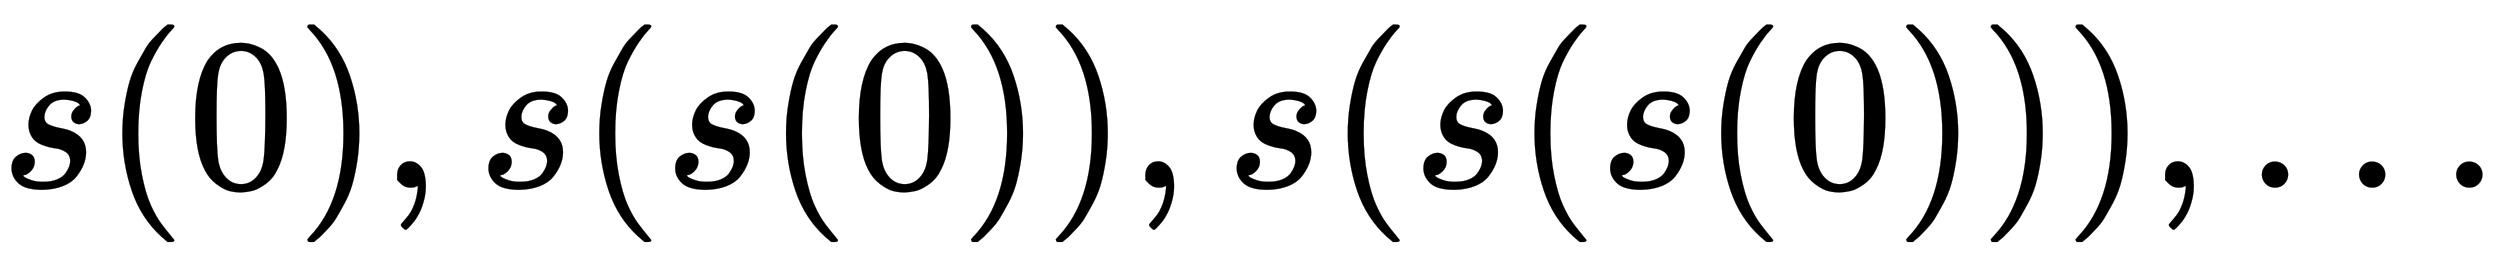 <svg xmlns:xlink="http://www.w3.org/1999/xlink" width="26.711ex" height="2.843ex" style="vertical-align: -0.838ex;" viewBox="0 -863.1 11500.5 1223.9" role="img" focusable="false" xmlns="http://www.w3.org/2000/svg" aria-labelledby="MathJax-SVG-1-Title"><title id="MathJax-SVG-1-Title">s left parenthesis 0 right parenthesis comma s left parenthesis s left parenthesis 0 right parenthesis right parenthesis comma s left parenthesis s left parenthesis s left parenthesis 0 right parenthesis right parenthesis right parenthesis comma ellipsis</title><defs aria-hidden="true"><path stroke-width="1" id="E1-MJMATHI-73" d="M131 289Q131 321 147 354T203 415T300 442Q362 442 390 415T419 355Q419 323 402 308T364 292Q351 292 340 300T328 326Q328 342 337 354T354 372T367 378Q368 378 368 379Q368 382 361 388T336 399T297 405Q249 405 227 379T204 326Q204 301 223 291T278 274T330 259Q396 230 396 163Q396 135 385 107T352 51T289 7T195 -10Q118 -10 86 19T53 87Q53 126 74 143T118 160Q133 160 146 151T160 120Q160 94 142 76T111 58Q109 57 108 57T107 55Q108 52 115 47T146 34T201 27Q237 27 263 38T301 66T318 97T323 122Q323 150 302 164T254 181T195 196T148 231Q131 256 131 289Z"></path><path stroke-width="1" id="E1-MJMAIN-28" d="M94 250Q94 319 104 381T127 488T164 576T202 643T244 695T277 729T302 750H315H319Q333 750 333 741Q333 738 316 720T275 667T226 581T184 443T167 250T184 58T225 -81T274 -167T316 -220T333 -241Q333 -250 318 -250H315H302L274 -226Q180 -141 137 -14T94 250Z"></path><path stroke-width="1" id="E1-MJMAIN-30" d="M96 585Q152 666 249 666Q297 666 345 640T423 548Q460 465 460 320Q460 165 417 83Q397 41 362 16T301 -15T250 -22Q224 -22 198 -16T137 16T82 83Q39 165 39 320Q39 494 96 585ZM321 597Q291 629 250 629Q208 629 178 597Q153 571 145 525T137 333Q137 175 145 125T181 46Q209 16 250 16Q290 16 318 46Q347 76 354 130T362 333Q362 478 354 524T321 597Z"></path><path stroke-width="1" id="E1-MJMAIN-29" d="M60 749L64 750Q69 750 74 750H86L114 726Q208 641 251 514T294 250Q294 182 284 119T261 12T224 -76T186 -143T145 -194T113 -227T90 -246Q87 -249 86 -250H74Q66 -250 63 -250T58 -247T55 -238Q56 -237 66 -225Q221 -64 221 250T66 725Q56 737 55 738Q55 746 60 749Z"></path><path stroke-width="1" id="E1-MJMAIN-2C" d="M78 35T78 60T94 103T137 121Q165 121 187 96T210 8Q210 -27 201 -60T180 -117T154 -158T130 -185T117 -194Q113 -194 104 -185T95 -172Q95 -168 106 -156T131 -126T157 -76T173 -3V9L172 8Q170 7 167 6T161 3T152 1T140 0Q113 0 96 17Z"></path><path stroke-width="1" id="E1-MJMAIN-2026" d="M78 60Q78 84 95 102T138 120Q162 120 180 104T199 61Q199 36 182 18T139 0T96 17T78 60ZM525 60Q525 84 542 102T585 120Q609 120 627 104T646 61Q646 36 629 18T586 0T543 17T525 60ZM972 60Q972 84 989 102T1032 120Q1056 120 1074 104T1093 61Q1093 36 1076 18T1033 0T990 17T972 60Z"></path></defs><g stroke="currentColor" fill="currentColor" stroke-width="0" transform="matrix(1 0 0 -1 0 0)" aria-hidden="true"> <use xlink:href="#E1-MJMATHI-73" x="0" y="0"></use> <use xlink:href="#E1-MJMAIN-28" x="469" y="0"></use> <use xlink:href="#E1-MJMAIN-30" x="859" y="0"></use> <use xlink:href="#E1-MJMAIN-29" x="1359" y="0"></use> <use xlink:href="#E1-MJMAIN-2C" x="1749" y="0"></use> <use xlink:href="#E1-MJMATHI-73" x="2194" y="0"></use> <use xlink:href="#E1-MJMAIN-28" x="2663" y="0"></use> <use xlink:href="#E1-MJMATHI-73" x="3053" y="0"></use> <use xlink:href="#E1-MJMAIN-28" x="3522" y="0"></use> <use xlink:href="#E1-MJMAIN-30" x="3912" y="0"></use> <use xlink:href="#E1-MJMAIN-29" x="4412" y="0"></use> <use xlink:href="#E1-MJMAIN-29" x="4802" y="0"></use> <use xlink:href="#E1-MJMAIN-2C" x="5191" y="0"></use> <use xlink:href="#E1-MJMATHI-73" x="5636" y="0"></use> <use xlink:href="#E1-MJMAIN-28" x="6106" y="0"></use> <use xlink:href="#E1-MJMATHI-73" x="6495" y="0"></use> <use xlink:href="#E1-MJMAIN-28" x="6965" y="0"></use> <use xlink:href="#E1-MJMATHI-73" x="7354" y="0"></use> <use xlink:href="#E1-MJMAIN-28" x="7824" y="0"></use> <use xlink:href="#E1-MJMAIN-30" x="8213" y="0"></use> <use xlink:href="#E1-MJMAIN-29" x="8714" y="0"></use> <use xlink:href="#E1-MJMAIN-29" x="9103" y="0"></use> <use xlink:href="#E1-MJMAIN-29" x="9493" y="0"></use> <use xlink:href="#E1-MJMAIN-2C" x="9882" y="0"></use> <use xlink:href="#E1-MJMAIN-2026" x="10327" y="0"></use></g></svg>